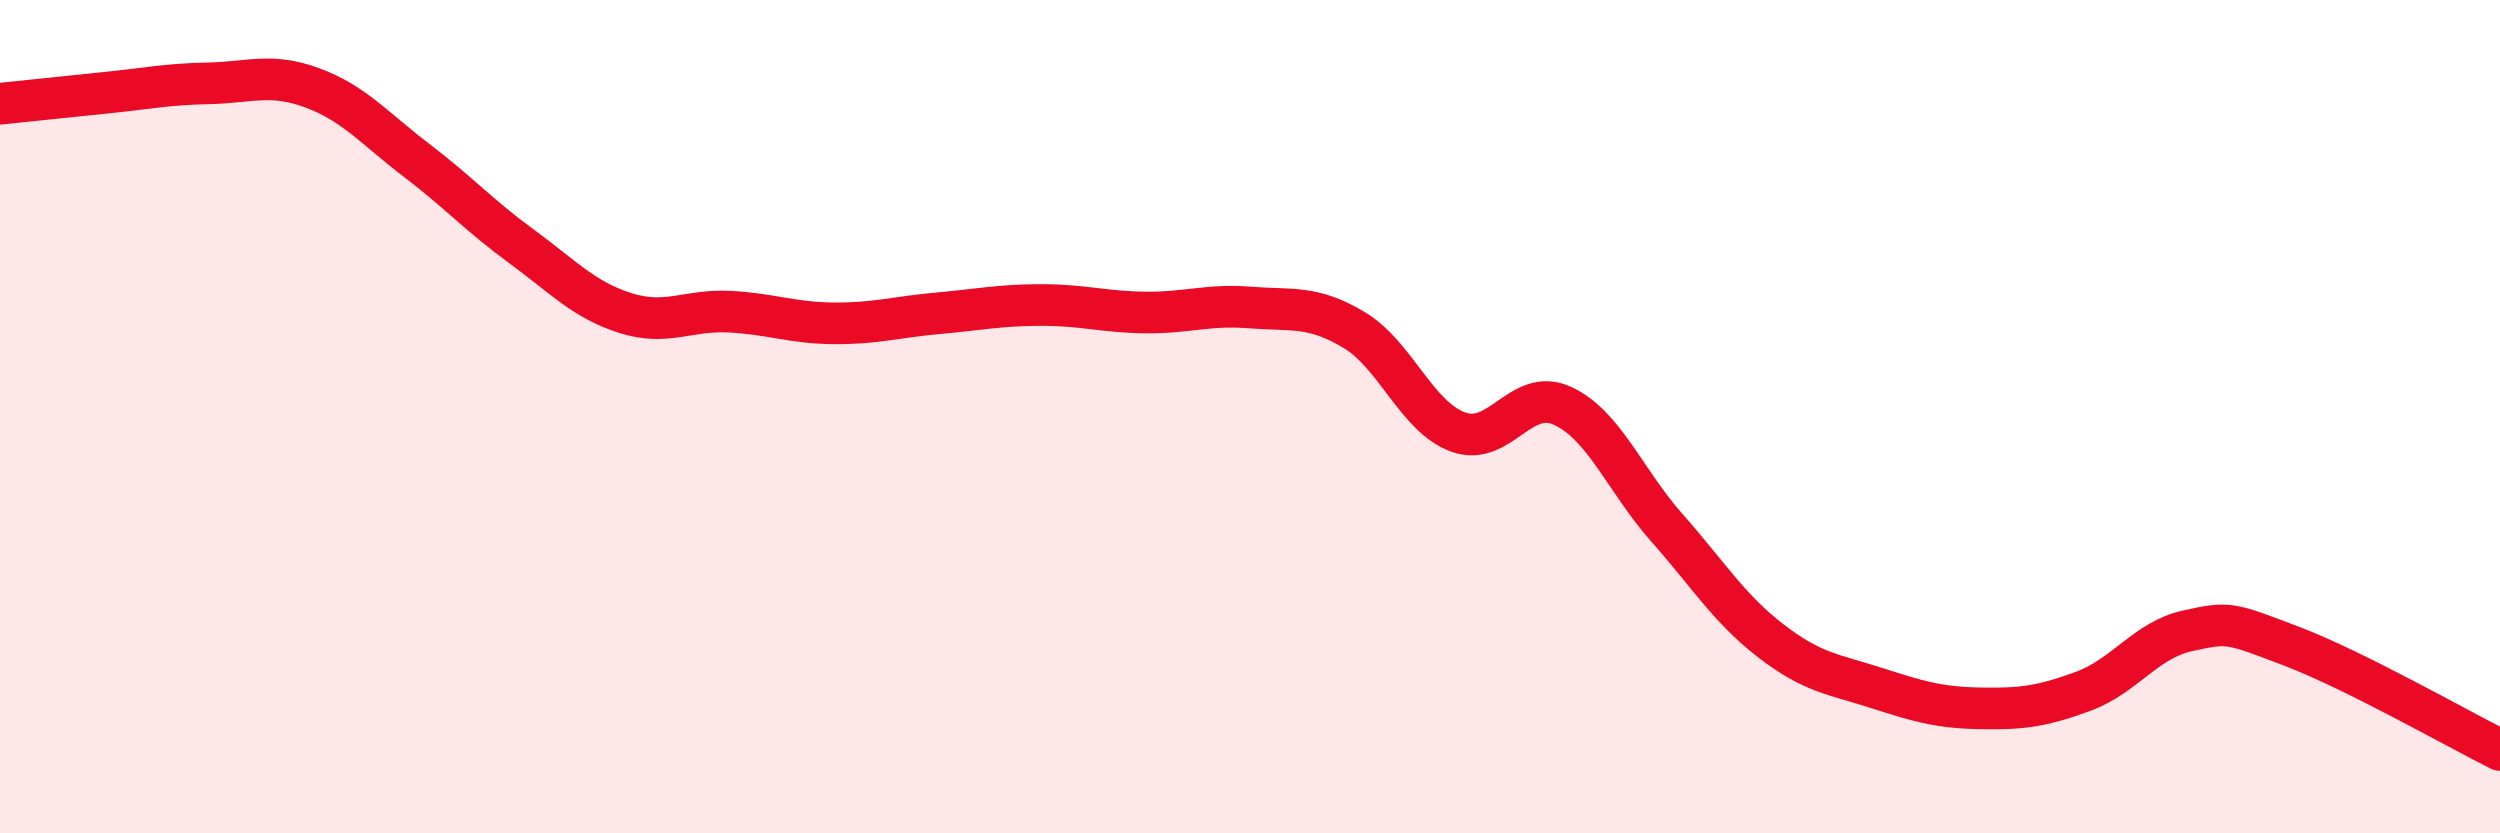 
    <svg width="60" height="20" viewBox="0 0 60 20" xmlns="http://www.w3.org/2000/svg">
      <path
        d="M 0,2.49 C 0.5,2.44 1.5,2.33 2.5,2.23 C 3.5,2.13 4,2.02 5,2 C 6,1.98 6.5,1.74 7.5,2.11 C 8.5,2.48 9,3.09 10,3.85 C 11,4.61 11.5,5.17 12.5,5.9 C 13.5,6.63 14,7.19 15,7.51 C 16,7.83 16.5,7.43 17.5,7.48 C 18.5,7.53 19,7.75 20,7.76 C 21,7.77 21.5,7.61 22.5,7.52 C 23.5,7.43 24,7.32 25,7.32 C 26,7.32 26.5,7.49 27.5,7.5 C 28.5,7.51 29,7.3 30,7.38 C 31,7.46 31.5,7.32 32.5,7.92 C 33.5,8.52 34,10.01 35,10.37 C 36,10.73 36.5,9.28 37.5,9.74 C 38.5,10.2 39,11.53 40,12.66 C 41,13.79 41.5,14.61 42.5,15.38 C 43.5,16.15 44,16.18 45,16.5 C 46,16.82 46.5,16.98 47.5,17 C 48.5,17.02 49,16.96 50,16.59 C 51,16.22 51.5,15.36 52.5,15.14 C 53.5,14.92 53.5,14.94 55,15.51 C 56.5,16.08 59,17.5 60,18L60 20L0 20Z"
        fill="#EB0A25"
        opacity="0.1"
        stroke-linecap="round"
        stroke-linejoin="round"
      />
      <path
        d="M 0,2.49 C 0.5,2.44 1.5,2.33 2.5,2.23 C 3.5,2.13 4,2.02 5,2 C 6,1.98 6.5,1.74 7.5,2.11 C 8.5,2.48 9,3.09 10,3.85 C 11,4.61 11.5,5.17 12.5,5.9 C 13.5,6.63 14,7.19 15,7.51 C 16,7.83 16.5,7.43 17.5,7.48 C 18.5,7.53 19,7.75 20,7.76 C 21,7.77 21.5,7.61 22.5,7.52 C 23.5,7.43 24,7.32 25,7.32 C 26,7.32 26.5,7.49 27.5,7.5 C 28.5,7.51 29,7.3 30,7.38 C 31,7.46 31.5,7.32 32.5,7.92 C 33.5,8.52 34,10.01 35,10.37 C 36,10.73 36.5,9.28 37.5,9.74 C 38.5,10.2 39,11.53 40,12.66 C 41,13.79 41.5,14.61 42.5,15.38 C 43.5,16.15 44,16.18 45,16.5 C 46,16.82 46.5,16.98 47.5,17 C 48.5,17.02 49,16.96 50,16.59 C 51,16.22 51.5,15.36 52.5,15.14 C 53.5,14.92 53.5,14.94 55,15.51 C 56.5,16.08 59,17.5 60,18"
        stroke="#EB0A25"
        stroke-width="1"
        fill="none"
        stroke-linecap="round"
        stroke-linejoin="round"
      />
    </svg>
  